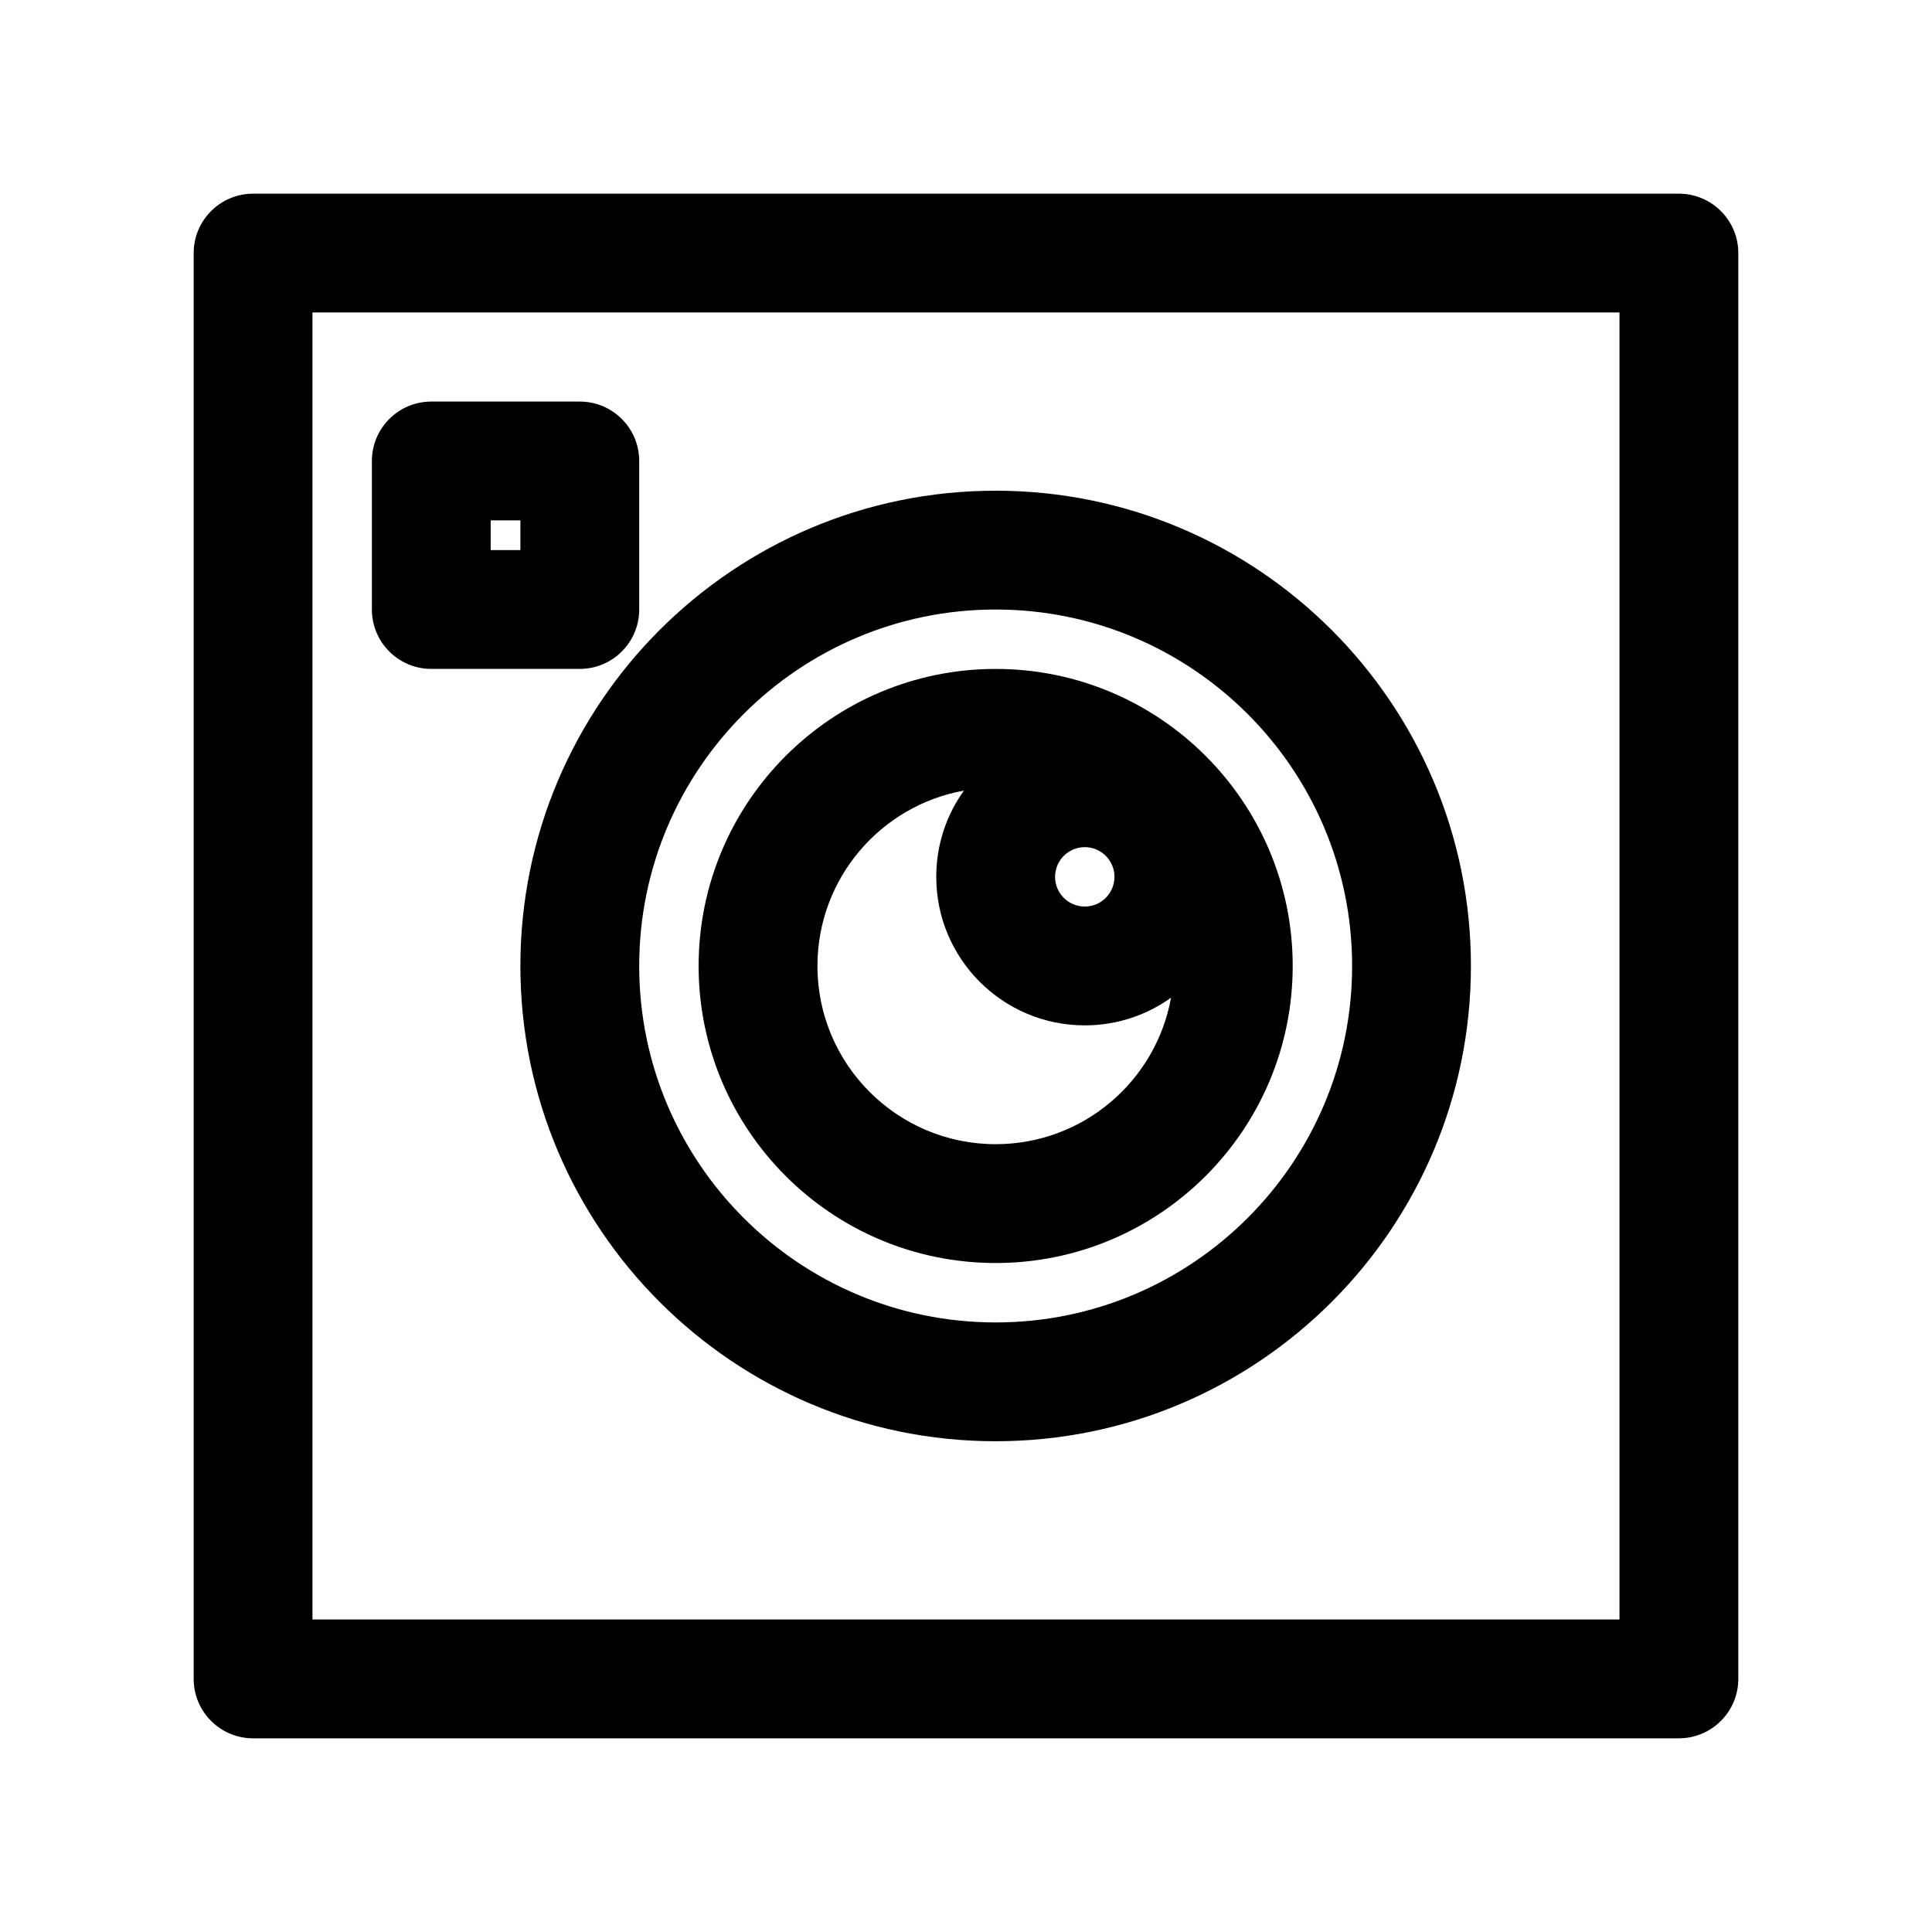 <?xml version="1.0" encoding="UTF-8"?>
<!-- Uploaded to: ICON Repo, www.svgrepo.com, Generator: ICON Repo Mixer Tools -->
<svg fill="#000000" width="800px" height="800px" version="1.1" viewBox="144 144 512 512" xmlns="http://www.w3.org/2000/svg">
 <path d="m604.67 211.07c0-8.691-7.055-15.742-15.742-15.742h-377.86c-8.691 0-15.742 7.055-15.742 15.742v377.86c0 8.691 7.055 15.742 15.742 15.742h377.86c8.691 0 15.742-7.055 15.742-15.742zm-377.86 15.742v346.37h346.37v-346.37zm181.05 47.23c-69.512 0-125.95 56.441-125.95 125.95 0 69.512 56.441 125.95 125.95 125.95 69.512 0 125.95-56.441 125.95-125.95 0-69.512-56.441-125.95-125.95-125.95zm0 31.488c52.129 0 94.465 42.336 94.465 94.465s-42.336 94.465-94.465 94.465-94.465-42.336-94.465-94.465 42.336-94.465 94.465-94.465zm0 15.742c-43.453 0-78.719 35.266-78.719 78.719 0 43.453 35.266 78.719 78.719 78.719s78.719-35.266 78.719-78.719c0-43.453-35.266-78.719-78.719-78.719zm-8.406 32.242c-22.074 3.969-38.824 23.285-38.824 46.477 0 26.07 21.16 47.23 47.23 47.23 23.191 0 42.508-16.75 46.477-38.824-6.438 4.629-14.344 7.336-22.859 7.336-21.727 0-39.359-17.633-39.359-39.359 0-8.516 2.707-16.422 7.336-22.859zm32.023 14.988c4.344 0 7.871 3.527 7.871 7.871s-3.527 7.871-7.871 7.871-7.871-3.527-7.871-7.871 3.527-7.871 7.871-7.871zm-118.08-102.34c0-8.691-7.055-15.742-15.742-15.742h-39.359c-8.691 0-15.742 7.055-15.742 15.742v39.359c0 8.691 7.055 15.742 15.742 15.742h39.359c8.691 0 15.742-7.055 15.742-15.742zm-39.359 15.742v7.871h7.871v-7.871z" fill-rule="evenodd"/>
</svg>